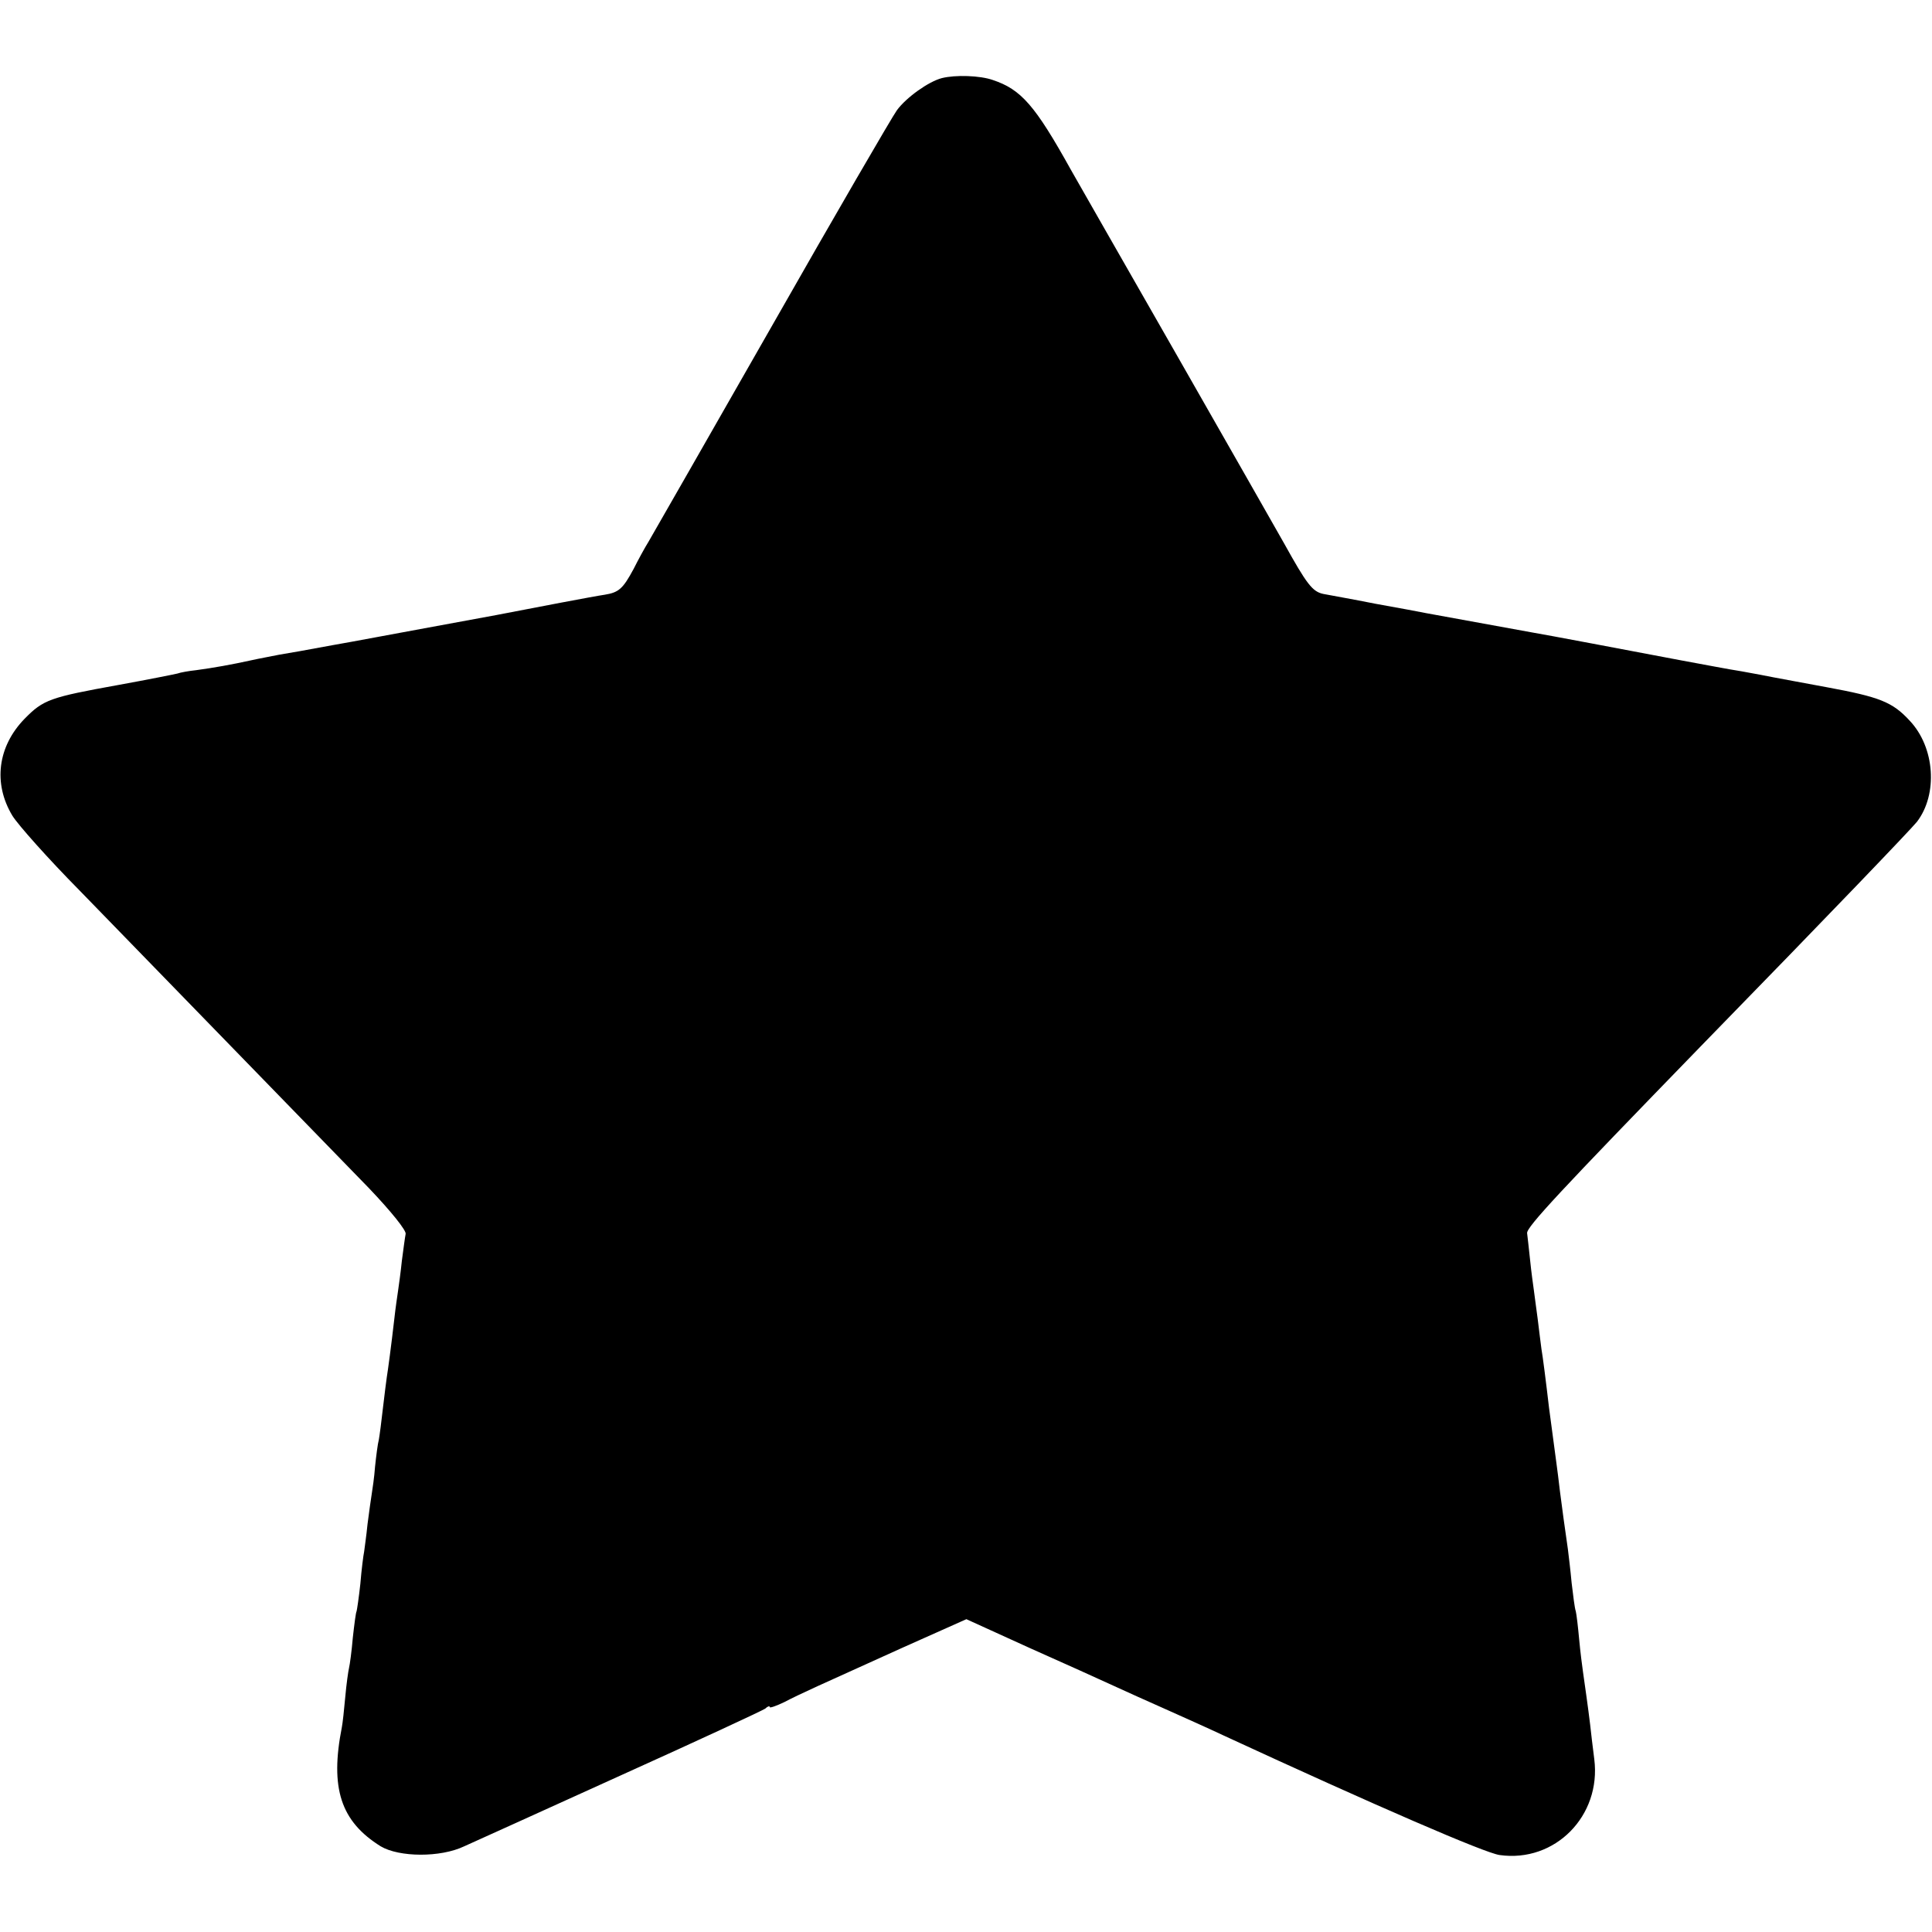 <?xml version="1.0" standalone="no"?>
<!DOCTYPE svg PUBLIC "-//W3C//DTD SVG 20010904//EN"
 "http://www.w3.org/TR/2001/REC-SVG-20010904/DTD/svg10.dtd">
<svg version="1.0" xmlns="http://www.w3.org/2000/svg"
 width="512pt" height="512pt" viewBox="0 0 512 512"
 preserveAspectRatio="xMidYMid meet">
<g transform="translate(0,512) scale(0.1,-0.1)"
fill="#000000" stroke="none">
<path d="M2496 4913 c-35 -9 -94 -51 -119 -85 -13 -18 -163 -276 -332 -573
-169 -296 -316 -553 -326 -570 -10 -16 -28 -49 -40 -73 -28 -52 -39 -62 -76
-68 -28 -4 -190 -35 -288 -54 -27 -5 -113 -21 -190 -35 -77 -14 -187 -35 -245
-45 -58 -11 -121 -22 -140 -25 -19 -4 -53 -10 -75 -15 -50 -11 -100 -20 -145
-26 -19 -2 -42 -6 -50 -9 -8 -2 -78 -16 -155 -30 -183 -33 -200 -39 -250 -90
-71 -73 -84 -171 -32 -257 15 -24 94 -113 178 -198 248 -255 659 -678 767
-789 60 -63 99 -112 97 -121 -2 -10 -6 -41 -10 -71 -3 -30 -8 -65 -10 -79 -2
-14 -7 -47 -10 -75 -8 -70 -17 -137 -20 -155 -1 -8 -6 -44 -10 -80 -4 -36 -9
-74 -11 -85 -3 -11 -7 -43 -10 -71 -2 -28 -7 -62 -9 -74 -2 -12 -7 -48 -11
-79 -3 -31 -8 -64 -9 -73 -2 -9 -7 -48 -10 -85 -4 -37 -9 -70 -10 -73 -2 -3
-6 -34 -10 -70 -3 -36 -8 -72 -10 -80 -2 -8 -7 -43 -10 -77 -3 -34 -7 -70 -9
-80 -32 -162 -3 -250 103 -316 49 -29 158 -30 221 0 25 11 212 96 415 188 204
92 376 172 383 177 6 6 12 8 12 4 0 -3 17 3 38 13 44 23 94 45 315 145 l168
75 167 -76 c92 -41 192 -86 222 -100 30 -14 93 -42 140 -63 47 -21 114 -51
150 -68 409 -189 696 -313 734 -318 147 -21 270 104 251 254 -4 31 -9 73 -11
92 -5 42 -14 105 -19 140 -2 14 -7 52 -10 85 -3 33 -7 67 -9 75 -3 8 -7 42
-11 75 -3 33 -8 74 -10 90 -8 55 -15 106 -21 153 -3 26 -7 58 -9 72 -2 14 -11
81 -20 150 -8 69 -17 139 -20 155 -2 17 -7 53 -10 80 -4 28 -8 61 -10 75 -2
14 -7 50 -10 80 -3 30 -7 63 -8 72 -2 16 91 115 459 494 357 366 555 573 574
596 56 73 48 197 -19 268 -46 50 -80 63 -221 89 -63 12 -126 23 -140 26 -14 3
-52 10 -85 16 -33 5 -105 19 -160 29 -137 26 -364 69 -395 74 -28 5 -242 44
-280 51 -14 3 -74 14 -135 25 -60 12 -123 23 -138 26 -29 6 -44 26 -104 134
-17 30 -145 255 -285 500 -140 245 -266 465 -280 490 -95 171 -132 213 -207
238 -34 12 -99 14 -135 5z"/>
</g>
</svg>
